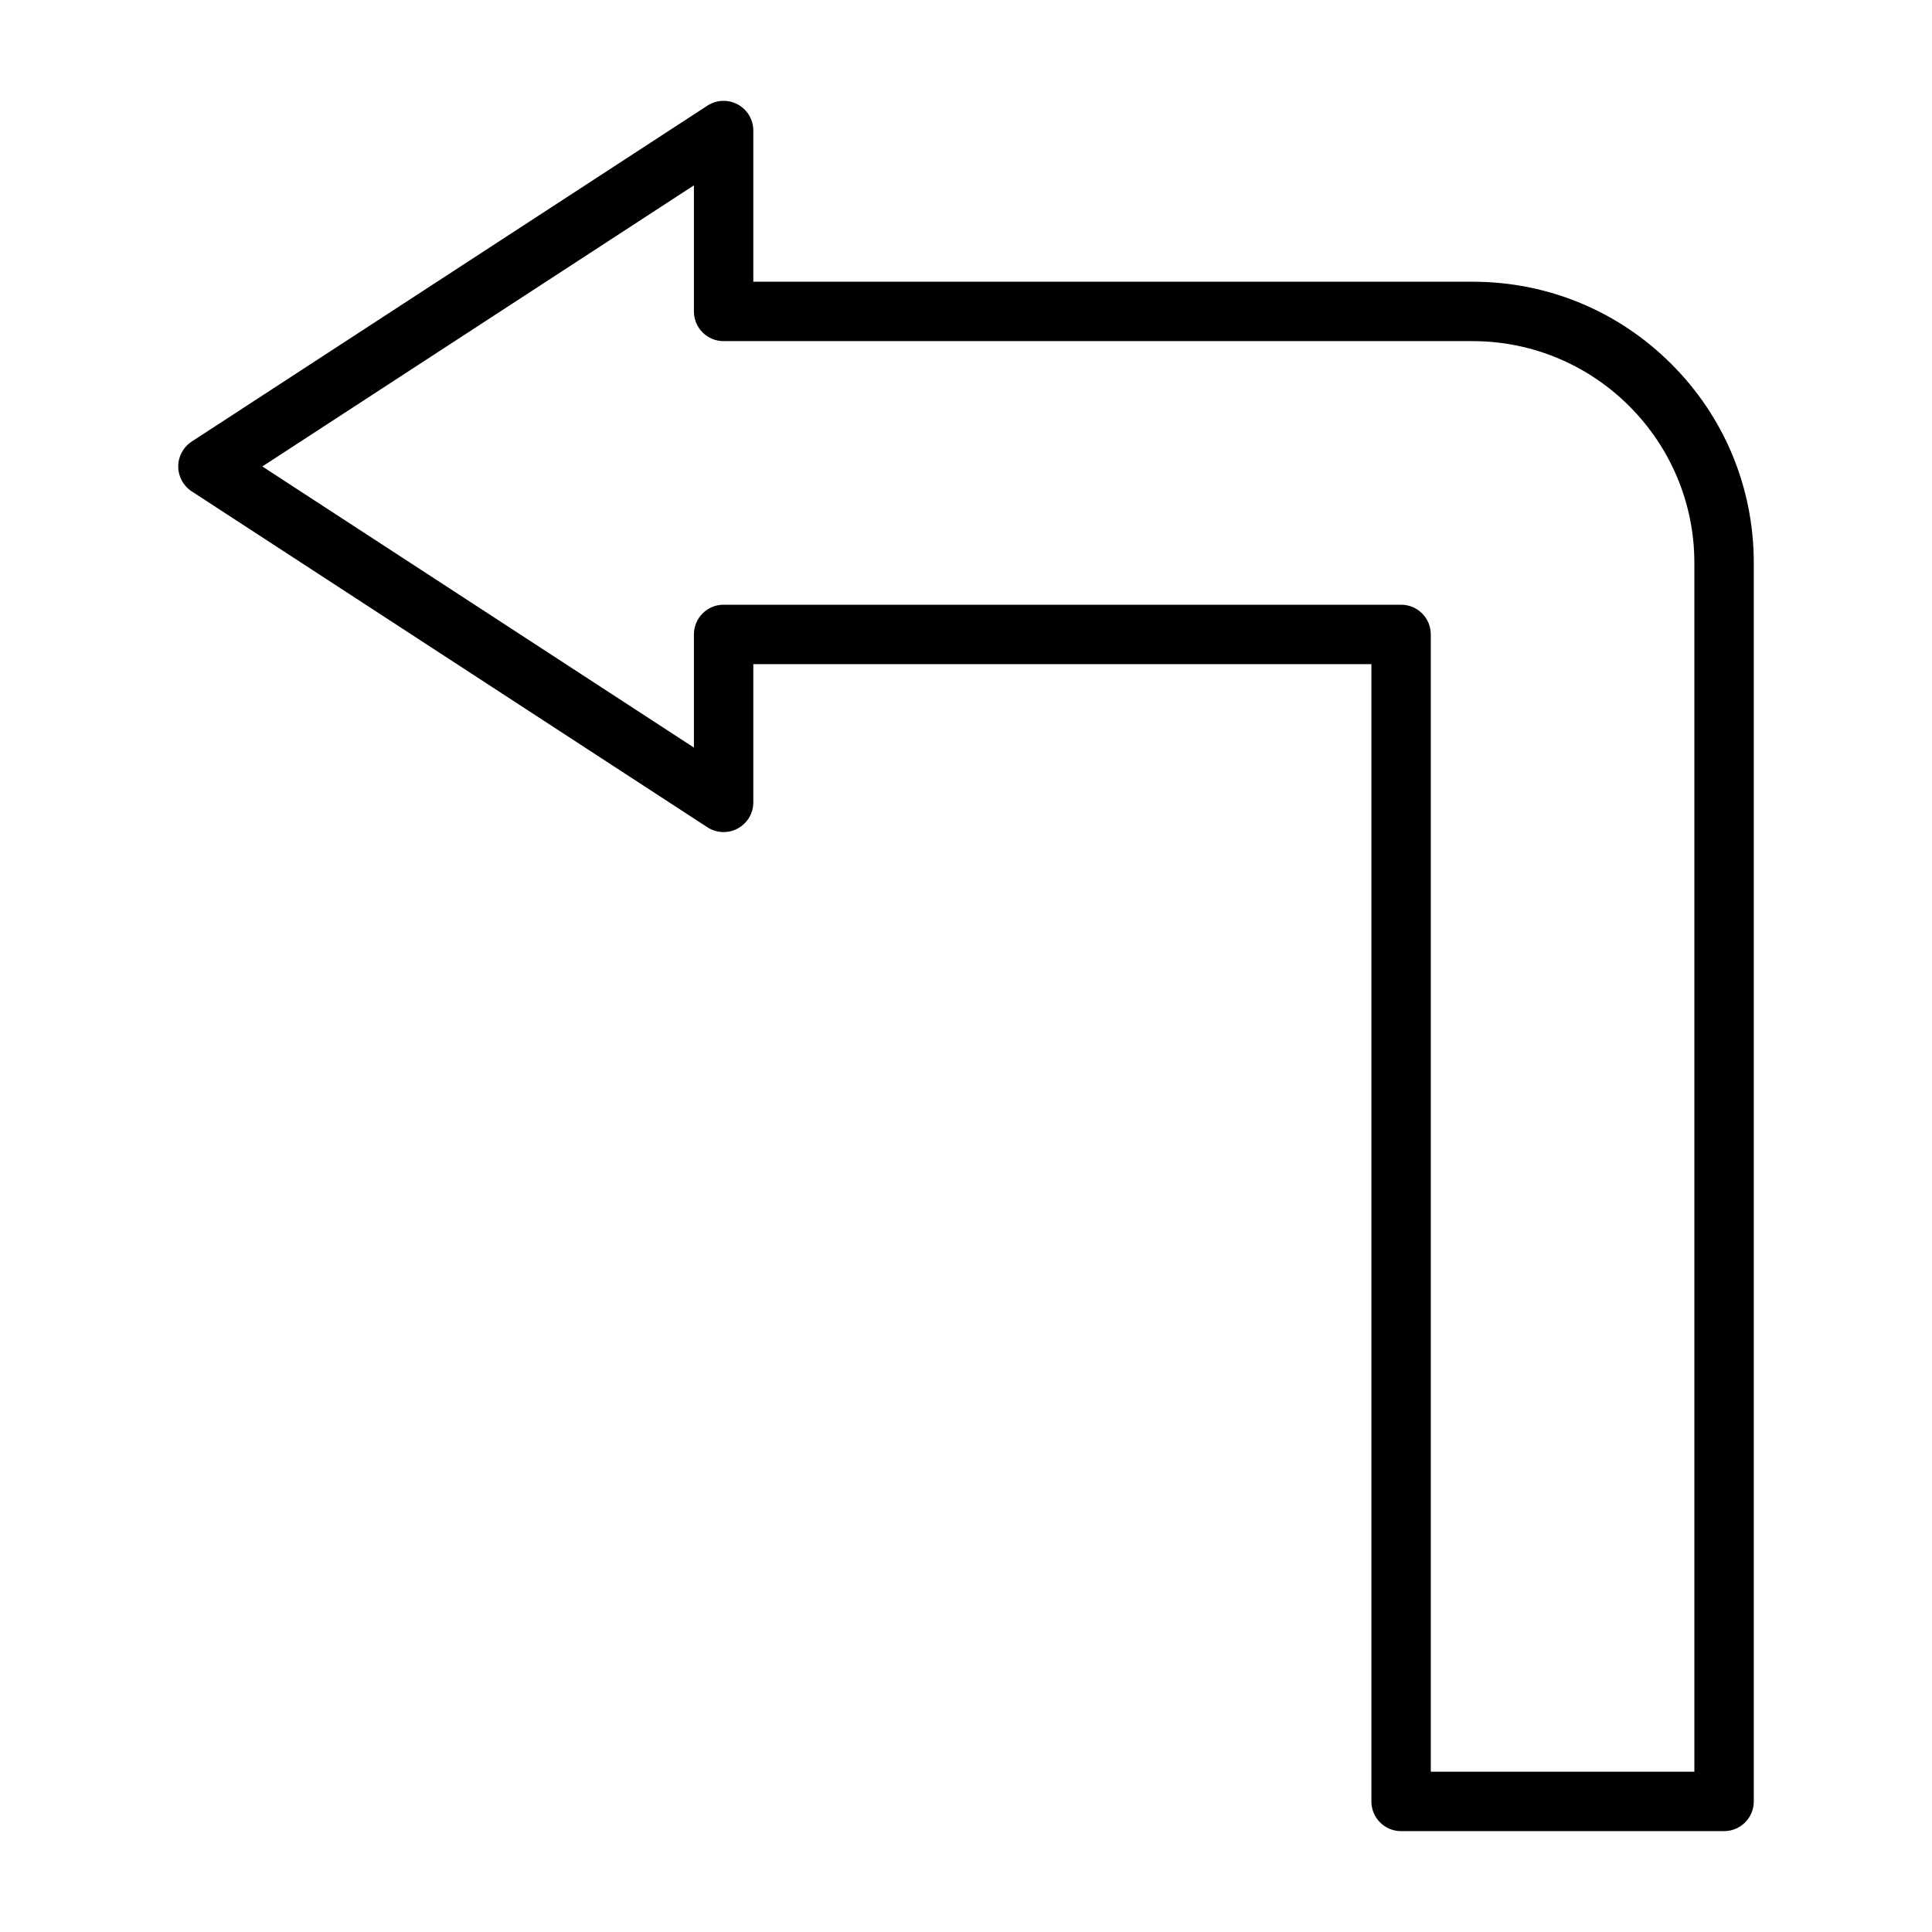 <?xml version="1.0" encoding="UTF-8"?>
<!-- Uploaded to: ICON Repo, www.iconrepo.com, Generator: ICON Repo Mixer Tools -->
<svg fill="#000000" width="800px" height="800px" version="1.1" viewBox="144 144 512 512" xmlns="http://www.w3.org/2000/svg">
 <path d="m600.9 629.27h-85.594c-4.348 0-7.871-3.523-7.871-7.871v-301.4h-163.8v36.637c0 2.887-1.582 5.543-4.121 6.922-2.539 1.375-5.629 1.25-8.047-0.324l-136.66-89.02c-2.231-1.453-3.574-3.934-3.574-6.598 0-2.66 1.344-5.144 3.574-6.598l136.66-89.016c2.422-1.578 5.508-1.699 8.047-0.324s4.121 4.031 4.121 6.922v40.059h190.62c19.902 0 38.617 7.75 52.691 21.824 14.074 14.074 21.824 32.785 21.824 52.691v328.22c0 4.352-3.523 7.875-7.871 7.875zm-77.723-15.742h69.848v-320.35c0-32.406-26.367-58.773-58.773-58.773h-198.49c-4.348 0-7.871-3.523-7.871-7.871v-33.41l-114.37 74.492 114.37 74.496v-29.984c0-4.348 3.523-7.871 7.871-7.871h179.54c4.348 0 7.871 3.523 7.871 7.871z"/>
</svg>